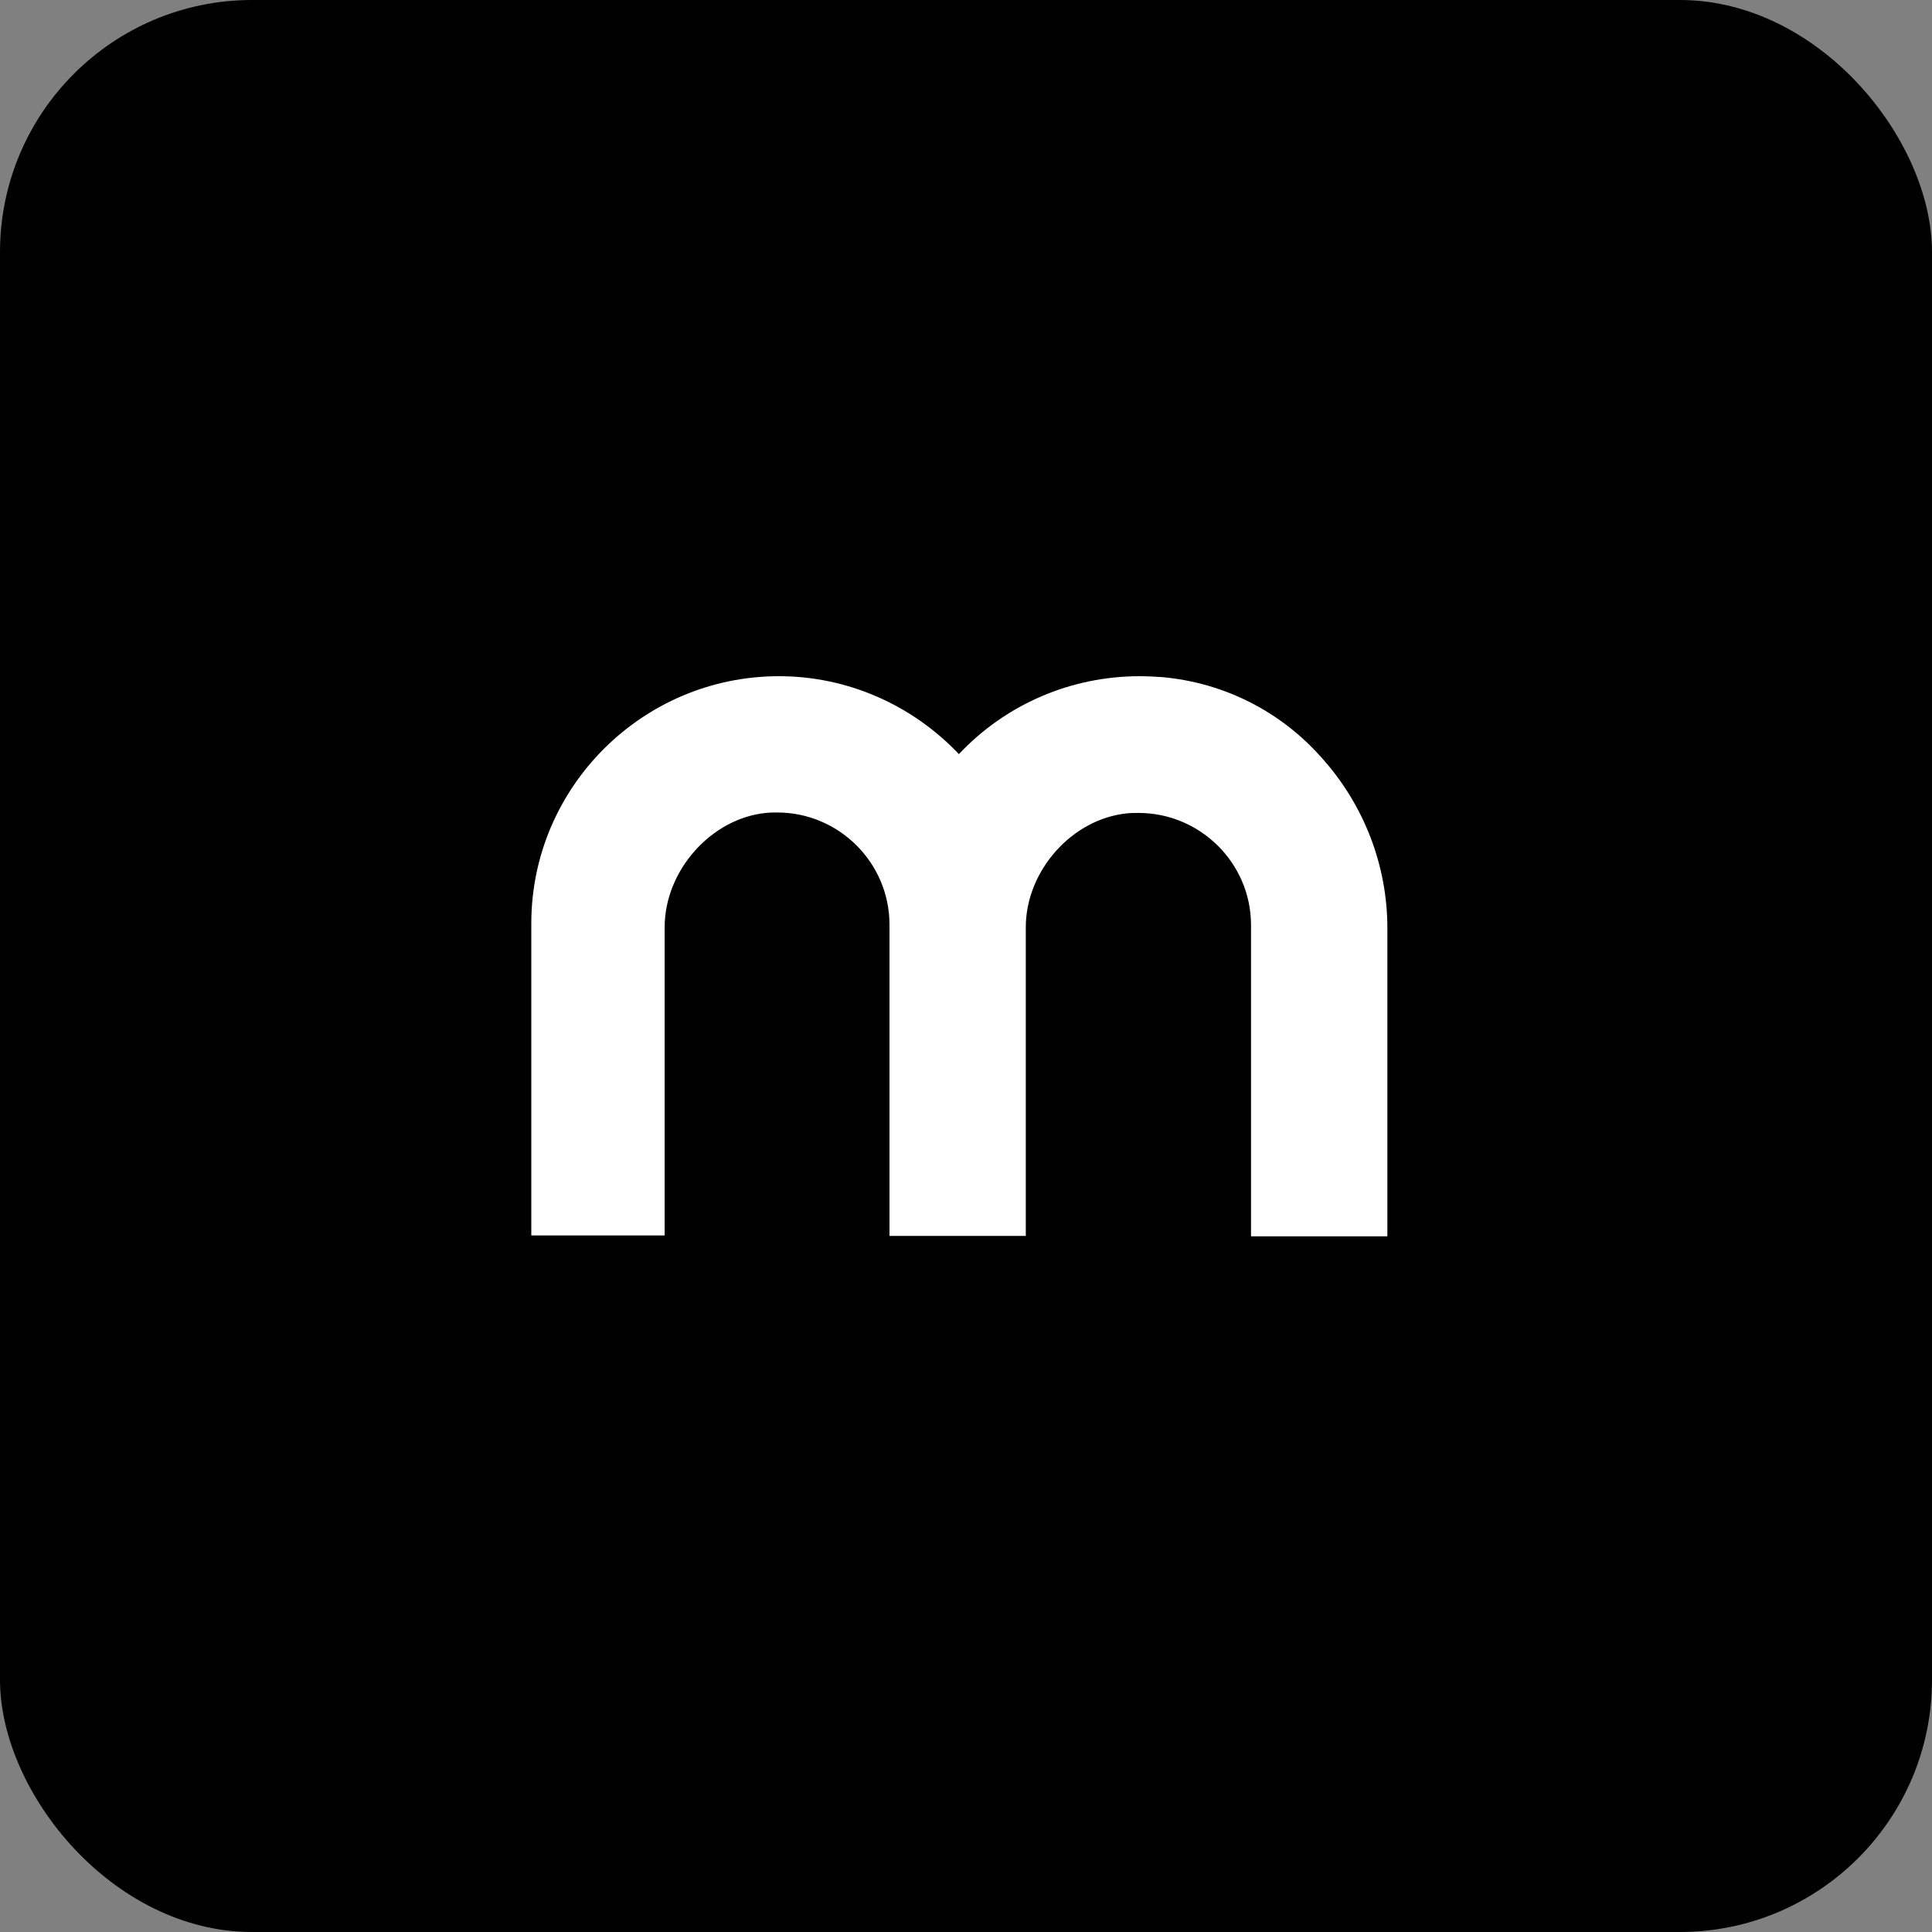 <svg width="40" height="40" viewBox="0 0 40 40" fill="none" xmlns="http://www.w3.org/2000/svg">
<rect x="0" y="0" width="40" height="40" fill="#808080" stroke="none"/>
<rect width="40" height="40" rx="5.221" fill="black"/>
<path fill-rule="evenodd" clip-rule="evenodd" d="M24.052 14.018C23.894 14.009 23.754 14 23.596 14C22.176 14 20.826 14.579 19.853 15.613C18.88 14.587 17.539 14 16.128 14C13.305 14 11 16.297 11 19.119V25.579H13.761V19.198C13.761 18.023 14.725 16.945 15.856 16.831C15.935 16.822 16.014 16.822 16.093 16.822C17.372 16.822 18.416 17.866 18.416 19.145V25.588H21.238V19.198C21.238 18.032 22.193 16.954 23.333 16.84C23.412 16.831 23.491 16.831 23.57 16.831C24.849 16.831 25.892 17.866 25.901 19.137V25.597H28.724V19.215C28.724 17.918 28.241 16.673 27.382 15.709C26.523 14.727 25.34 14.132 24.052 14.018Z" fill="white"/>
</svg>
